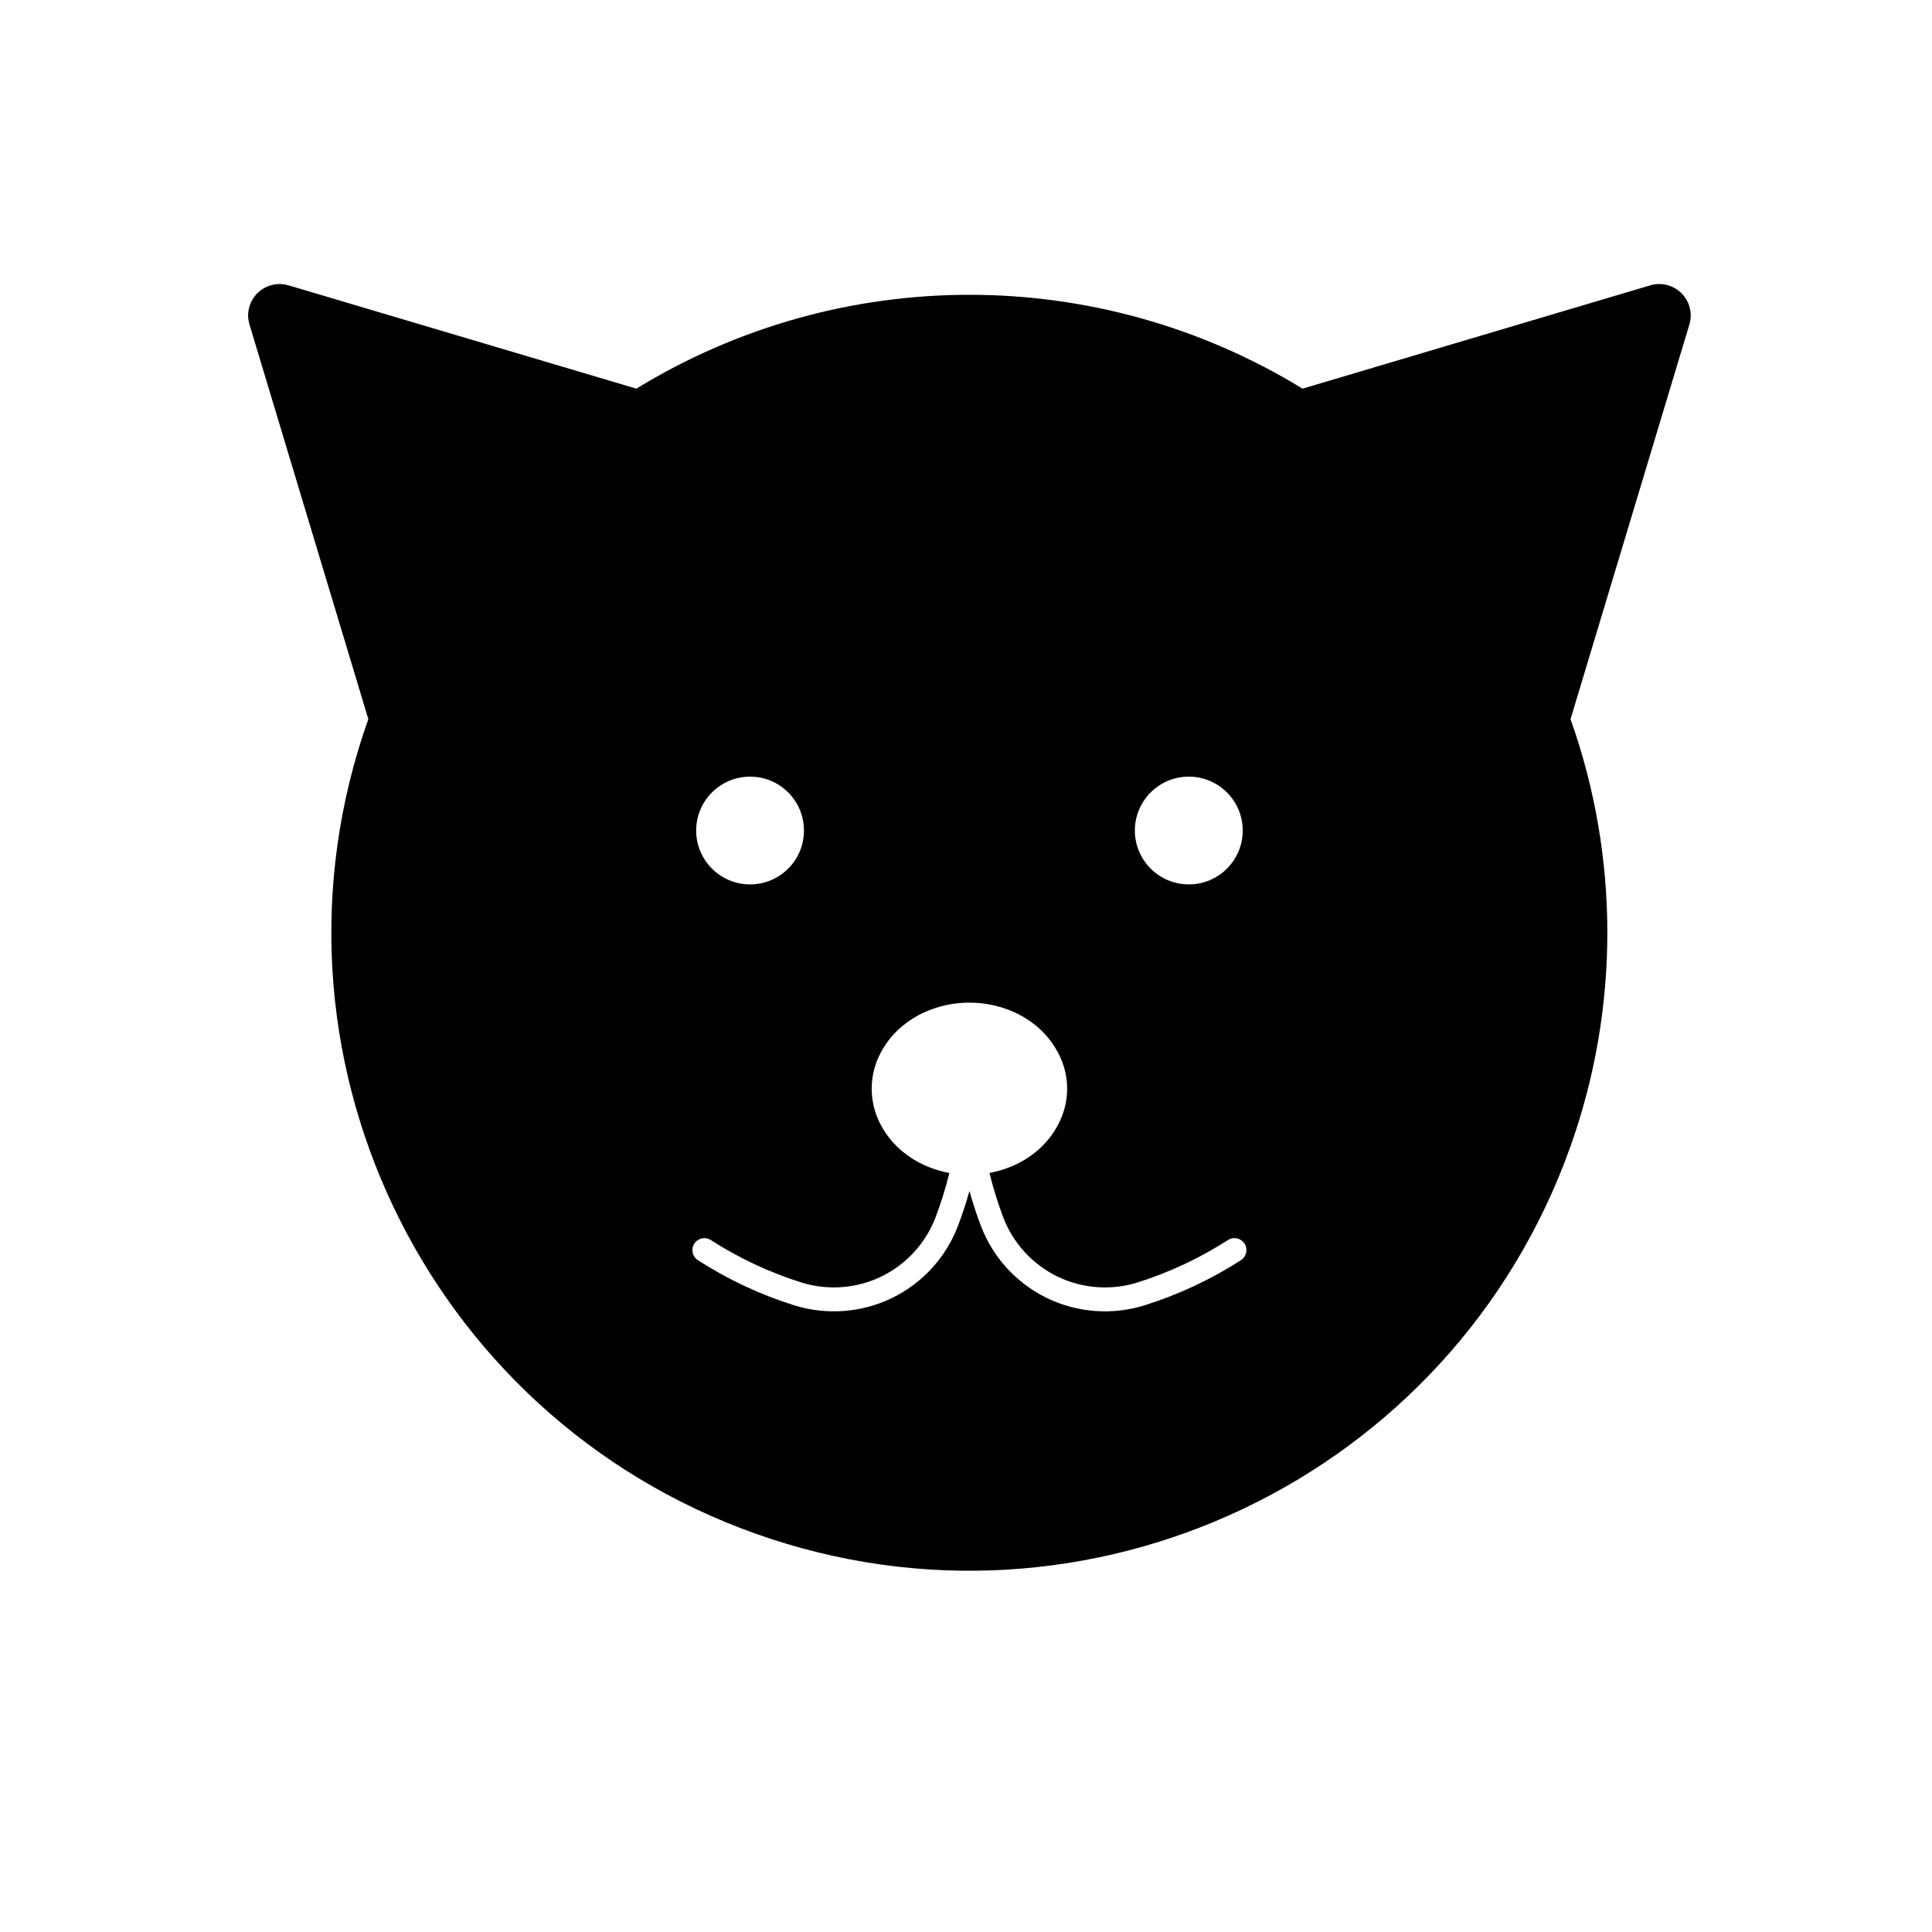 <?xml version="1.0" encoding="UTF-8"?>
<!-- The Best Svg Icon site in the world: iconSvg.co, Visit us! https://iconsvg.co -->
<svg fill="#000000" width="800px" height="800px" version="1.1" viewBox="144 144 512 512" xmlns="http://www.w3.org/2000/svg">
 <path d="m241.61 334.58-31.488-104.57c-0.48-1.562-0.48-3.223-0.02-4.781 1.309-4.41 5.953-6.922 10.363-5.613l92.172 27.379c54.18-33.16 122.37-33.16 176.55 0l92.156-27.383c1.559-0.465 3.223-0.465 4.781 0.016 4.41 1.328 6.906 5.965 5.578 10.379l-31.492 104.57c13.004 36.605 13.004 76.57 0 113.18-31.262 87.977-127.92 133.96-215.89 102.71-87.973-31.242-133.98-127.91-102.71-215.89zm231.73 29.523c0-7.898-6.41-14.289-14.293-14.289-7.883 0-14.297 6.394-14.297 14.289 0 7.879 6.414 14.273 14.297 14.273 7.883 0 14.293-6.394 14.293-14.273zm-116.28 0c0-7.898-6.394-14.289-14.273-14.289-7.898 0-14.293 6.394-14.293 14.289 0 7.879 6.394 14.273 14.293 14.273 7.875 0 14.273-6.394 14.273-14.273zm23.293 123.9c8.074-3.914 14.348-10.766 17.531-19.164 1.152-3.027 2.16-6.109 3.027-9.203 0.867 3.094 1.879 6.184 3.027 9.203 3.188 8.398 9.457 15.246 17.531 19.164 8.074 3.918 17.355 4.586 25.914 1.898 8.957-2.82 17.523-6.82 25.418-11.906 1.492-0.922 1.965-2.867 1.047-4.359-0.926-1.508-2.871-1.961-4.379-1.043-7.457 4.801-15.516 8.59-23.98 11.266-7.031 2.195-14.629 1.641-21.254-1.559-6.621-3.231-11.758-8.848-14.383-15.715-1.445-3.848-2.656-7.766-3.633-11.738 1.613-0.289 3.188-0.73 4.731-1.301 3.043-1.098 5.844-2.766 8.273-4.891 2.379-2.106 4.301-4.676 5.652-7.543 1.27-2.691 1.93-5.633 1.93-8.586 0-2.961-0.66-5.906-1.93-8.59-1.352-2.871-3.273-5.441-5.652-7.547-2.422-2.125-5.223-3.789-8.273-4.891-3.211-1.188-6.621-1.789-10.047-1.789-3.438 0-6.836 0.598-10.062 1.789-3.027 1.102-5.824 2.766-8.254 4.891-2.394 2.106-4.301 4.676-5.668 7.547-1.258 2.684-1.91 5.629-1.91 8.59 0 2.953 0.656 5.894 1.91 8.586 1.367 2.867 3.273 5.438 5.668 7.543 2.43 2.125 5.223 3.793 8.254 4.891 1.543 0.57 3.141 1.012 4.746 1.301-0.973 3.977-2.18 7.891-3.648 11.738-2.606 6.867-7.758 12.488-14.383 15.715-6.621 3.199-14.223 3.75-21.234 1.559-8.469-2.676-16.547-6.465-24-11.266-1.484-0.918-3.438-0.465-4.359 1.043-0.922 1.492-0.457 3.441 1.047 4.359 7.898 5.09 16.438 9.09 25.402 11.906 8.578 2.684 17.844 2.016 25.941-1.898z"/>
</svg>